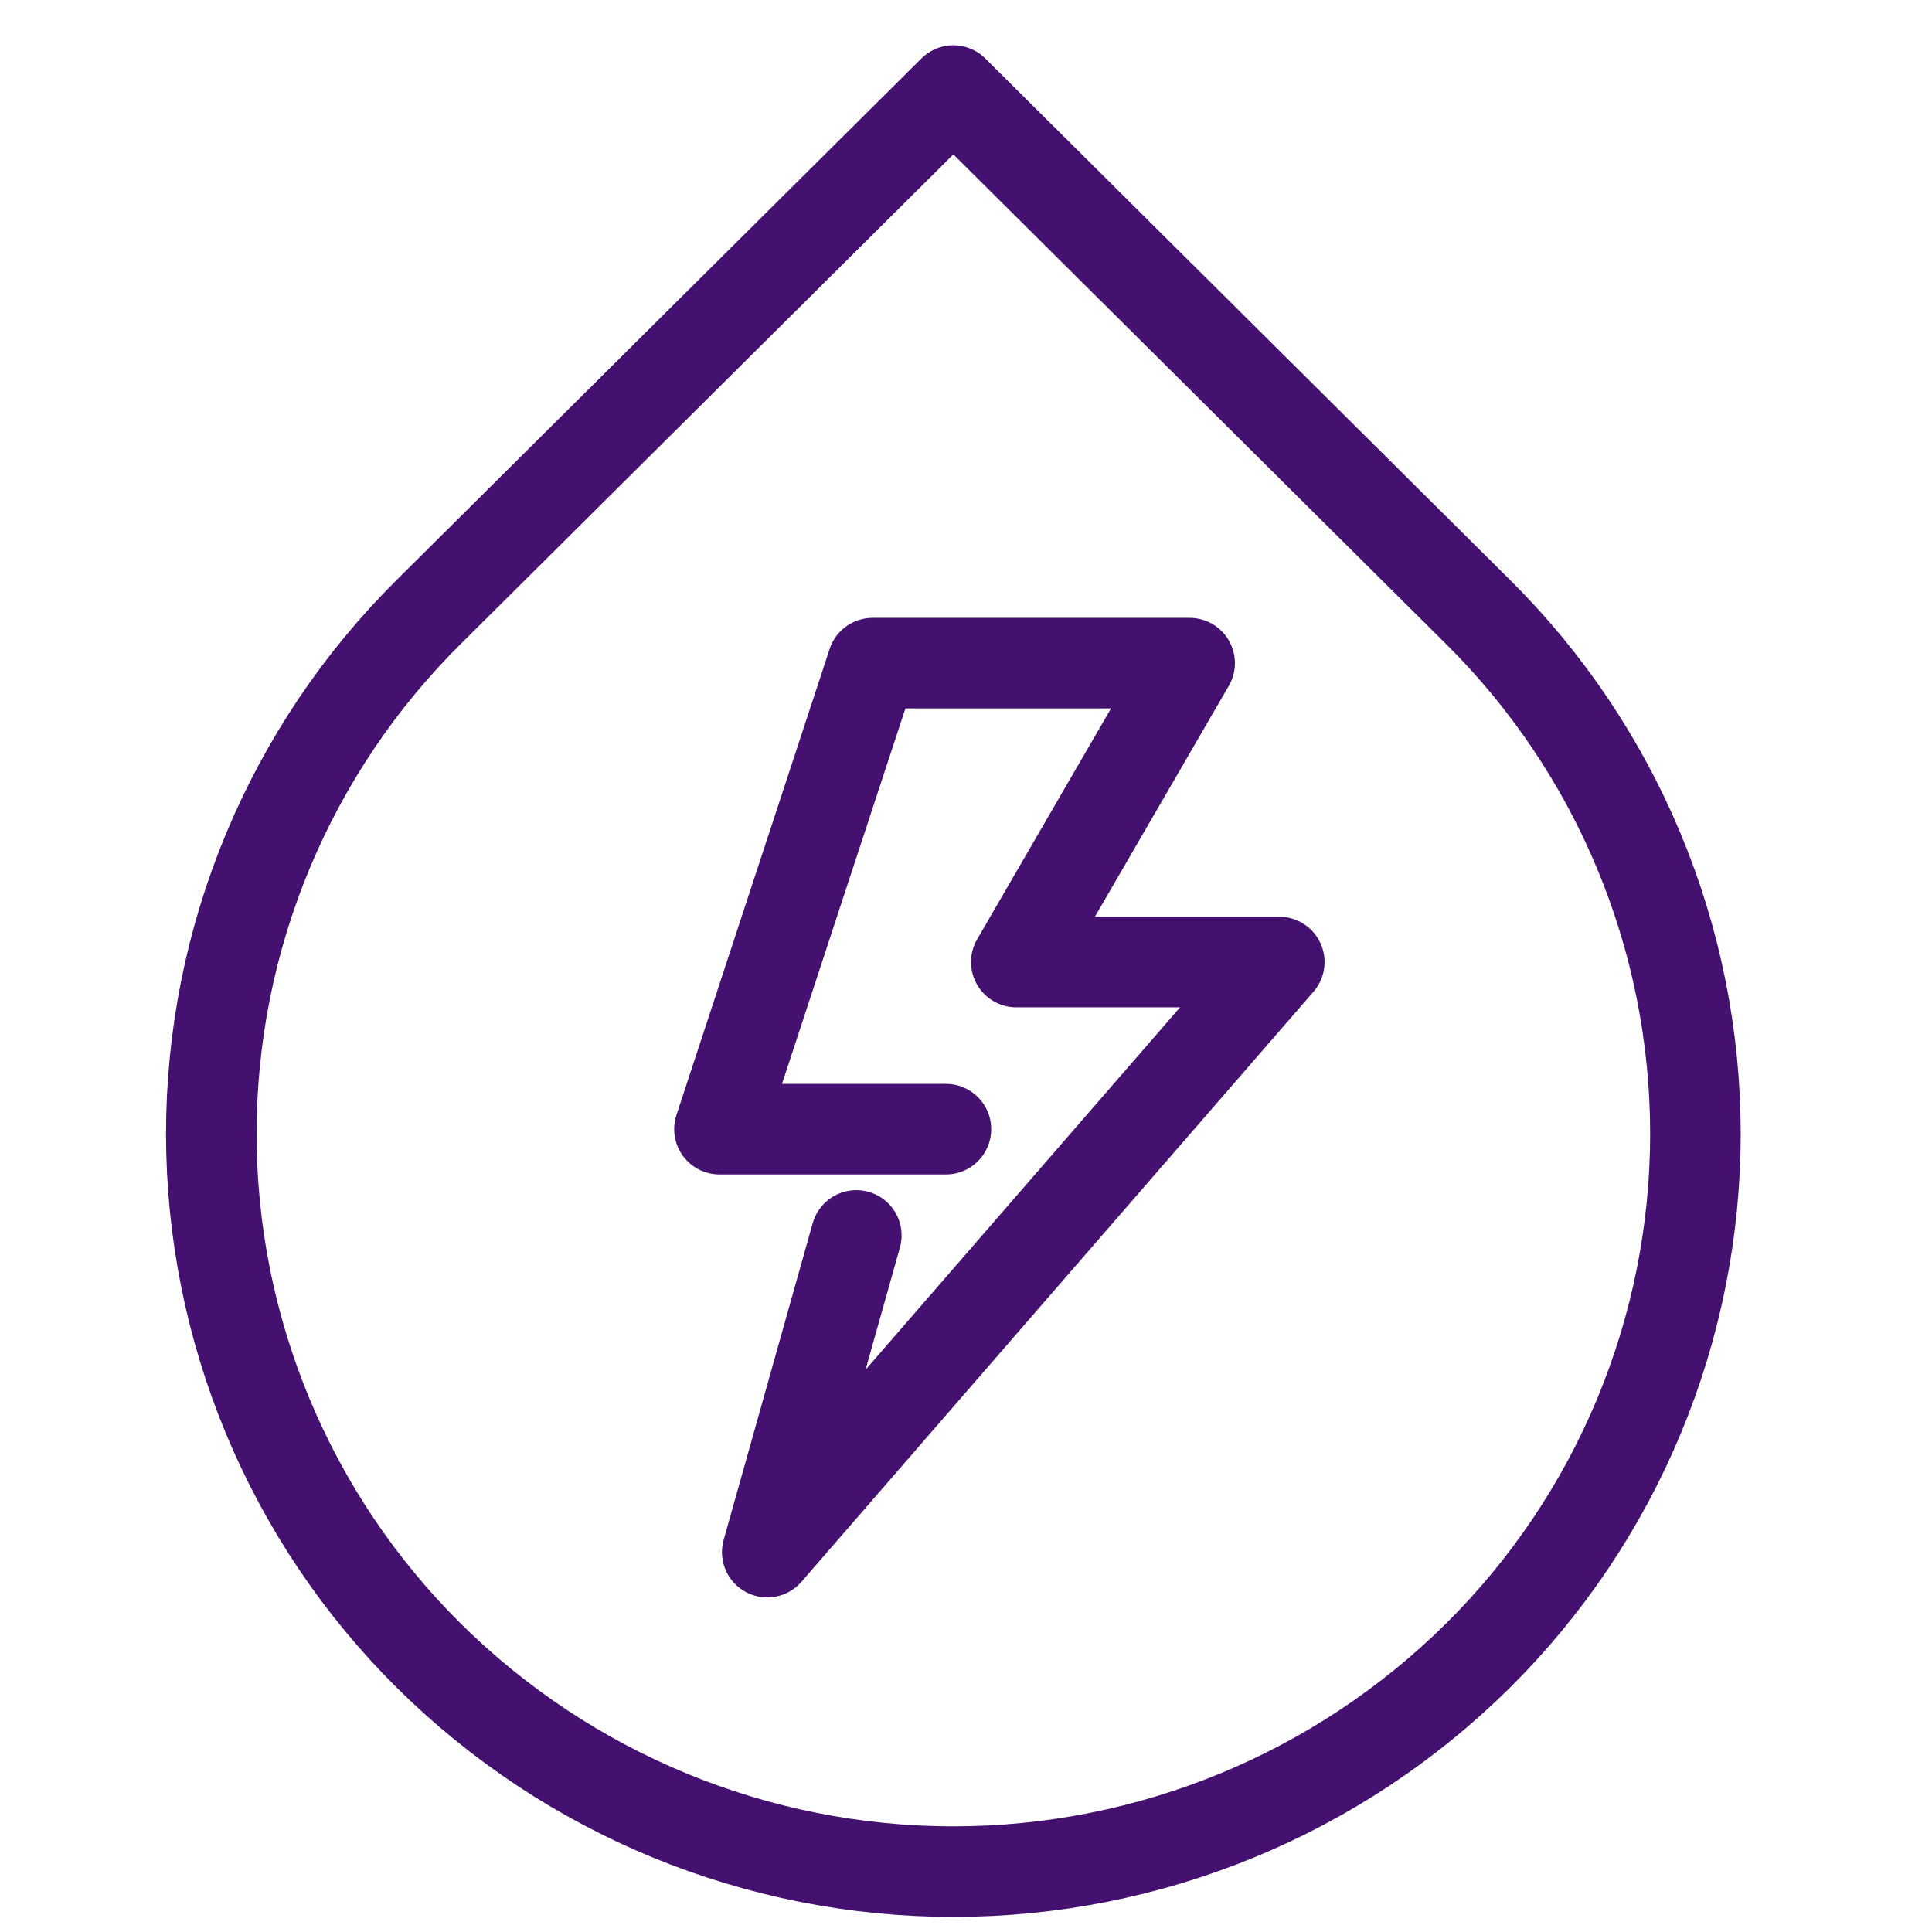 <svg width="64" height="64" viewBox="0 0 64 64" fill="none" xmlns="http://www.w3.org/2000/svg">
<path d="M28.366 40.925L25.416 51.416L42.378 31.869H33.666L39.408 21.967H28.907L23.833 37.405H31.335M14.197 20.276C11.916 22.539 10.106 25.231 8.871 28.197C7.636 31.163 7 34.344 7 37.557C7 40.77 7.636 43.951 8.871 46.917C10.106 49.883 11.916 52.575 14.197 54.838V54.838C18.82 59.426 25.069 62 31.581 62C38.094 62 44.343 59.426 48.966 54.838V54.838C51.246 52.575 53.056 49.883 54.291 46.917C55.526 43.951 56.163 40.77 56.163 37.557C56.163 34.344 55.526 31.163 54.291 28.197C53.056 25.231 51.246 22.539 48.966 20.276L31.581 3L14.197 20.276Z" stroke="#441170" stroke-width="3" stroke-linecap="round" stroke-linejoin="round"/>
</svg>
